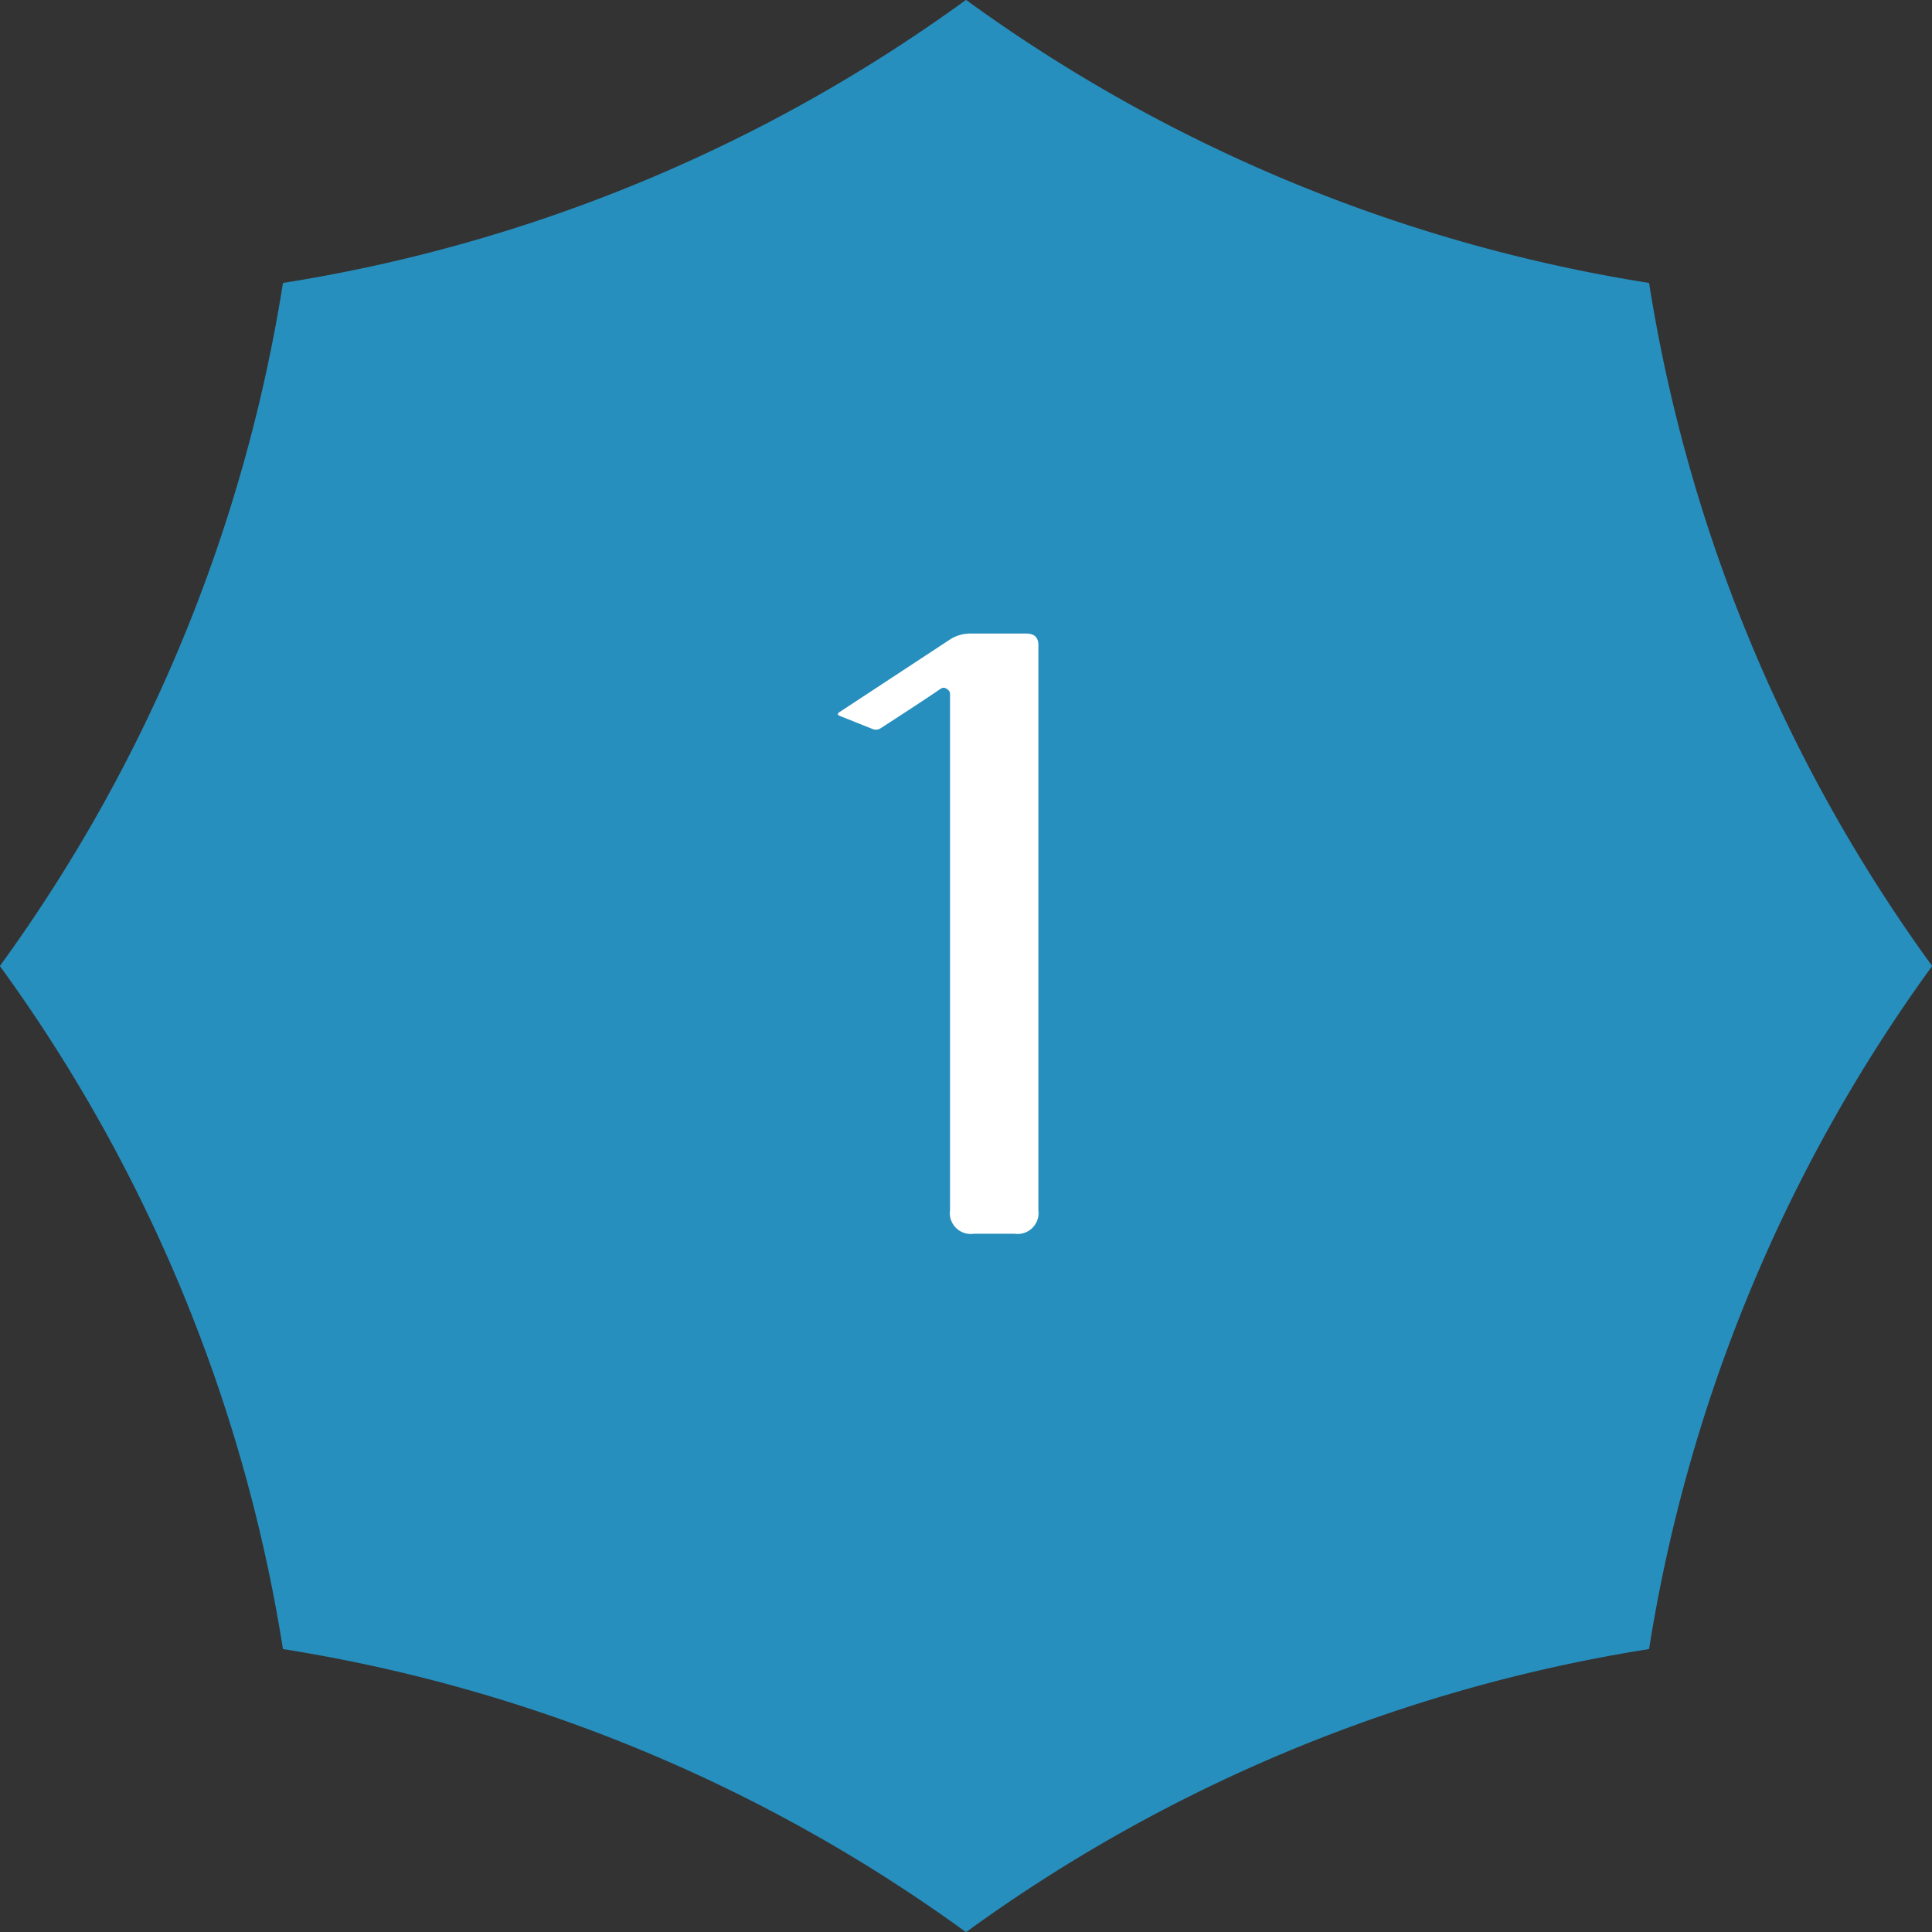 <svg xmlns="http://www.w3.org/2000/svg" width="60.057" height="60.057" viewBox="0 0 60.057 60.057">
  <rect x="0" y="0" width="60.057" height="60.057" fill="#333333" stroke="none"/>
  <g id="グループ_75" data-name="グループ 75" transform="translate(-703.909 -970)">
    <path id="パス_27" data-name="パス 27" d="M141.883,1478.1a49.136,49.136,0,0,1-21.233-8.8,49.143,49.143,0,0,1-21.233,8.8,49.142,49.142,0,0,1-8.8,21.233,49.143,49.143,0,0,1,8.8,21.233,49.144,49.144,0,0,1,21.233,8.8,49.146,49.146,0,0,1,21.233-8.8,49.143,49.143,0,0,1,8.8-21.233A49.143,49.143,0,0,1,141.883,1478.1Z" transform="translate(613.288 -499.304)" fill="#278fbe"/>
    <path id="パス_67" data-name="パス 67" d="M2.146-.686a.651.651,0,0,1-.736.736H.14A.651.651,0,0,1-.6-.686V-16.707a.182.182,0,0,0-.1-.178.154.154,0,0,0-.2,0q-.635.432-1.854,1.219a.273.273,0,0,1-.254.025l-1.016-.406q-.127-.051,0-.127l3.4-2.234a1.167,1.167,0,0,1,.66-.2H1.765q.381,0,.381.355Z" transform="translate(734.041 1008.302)" fill="#fff"/>
  </g>
</svg>
